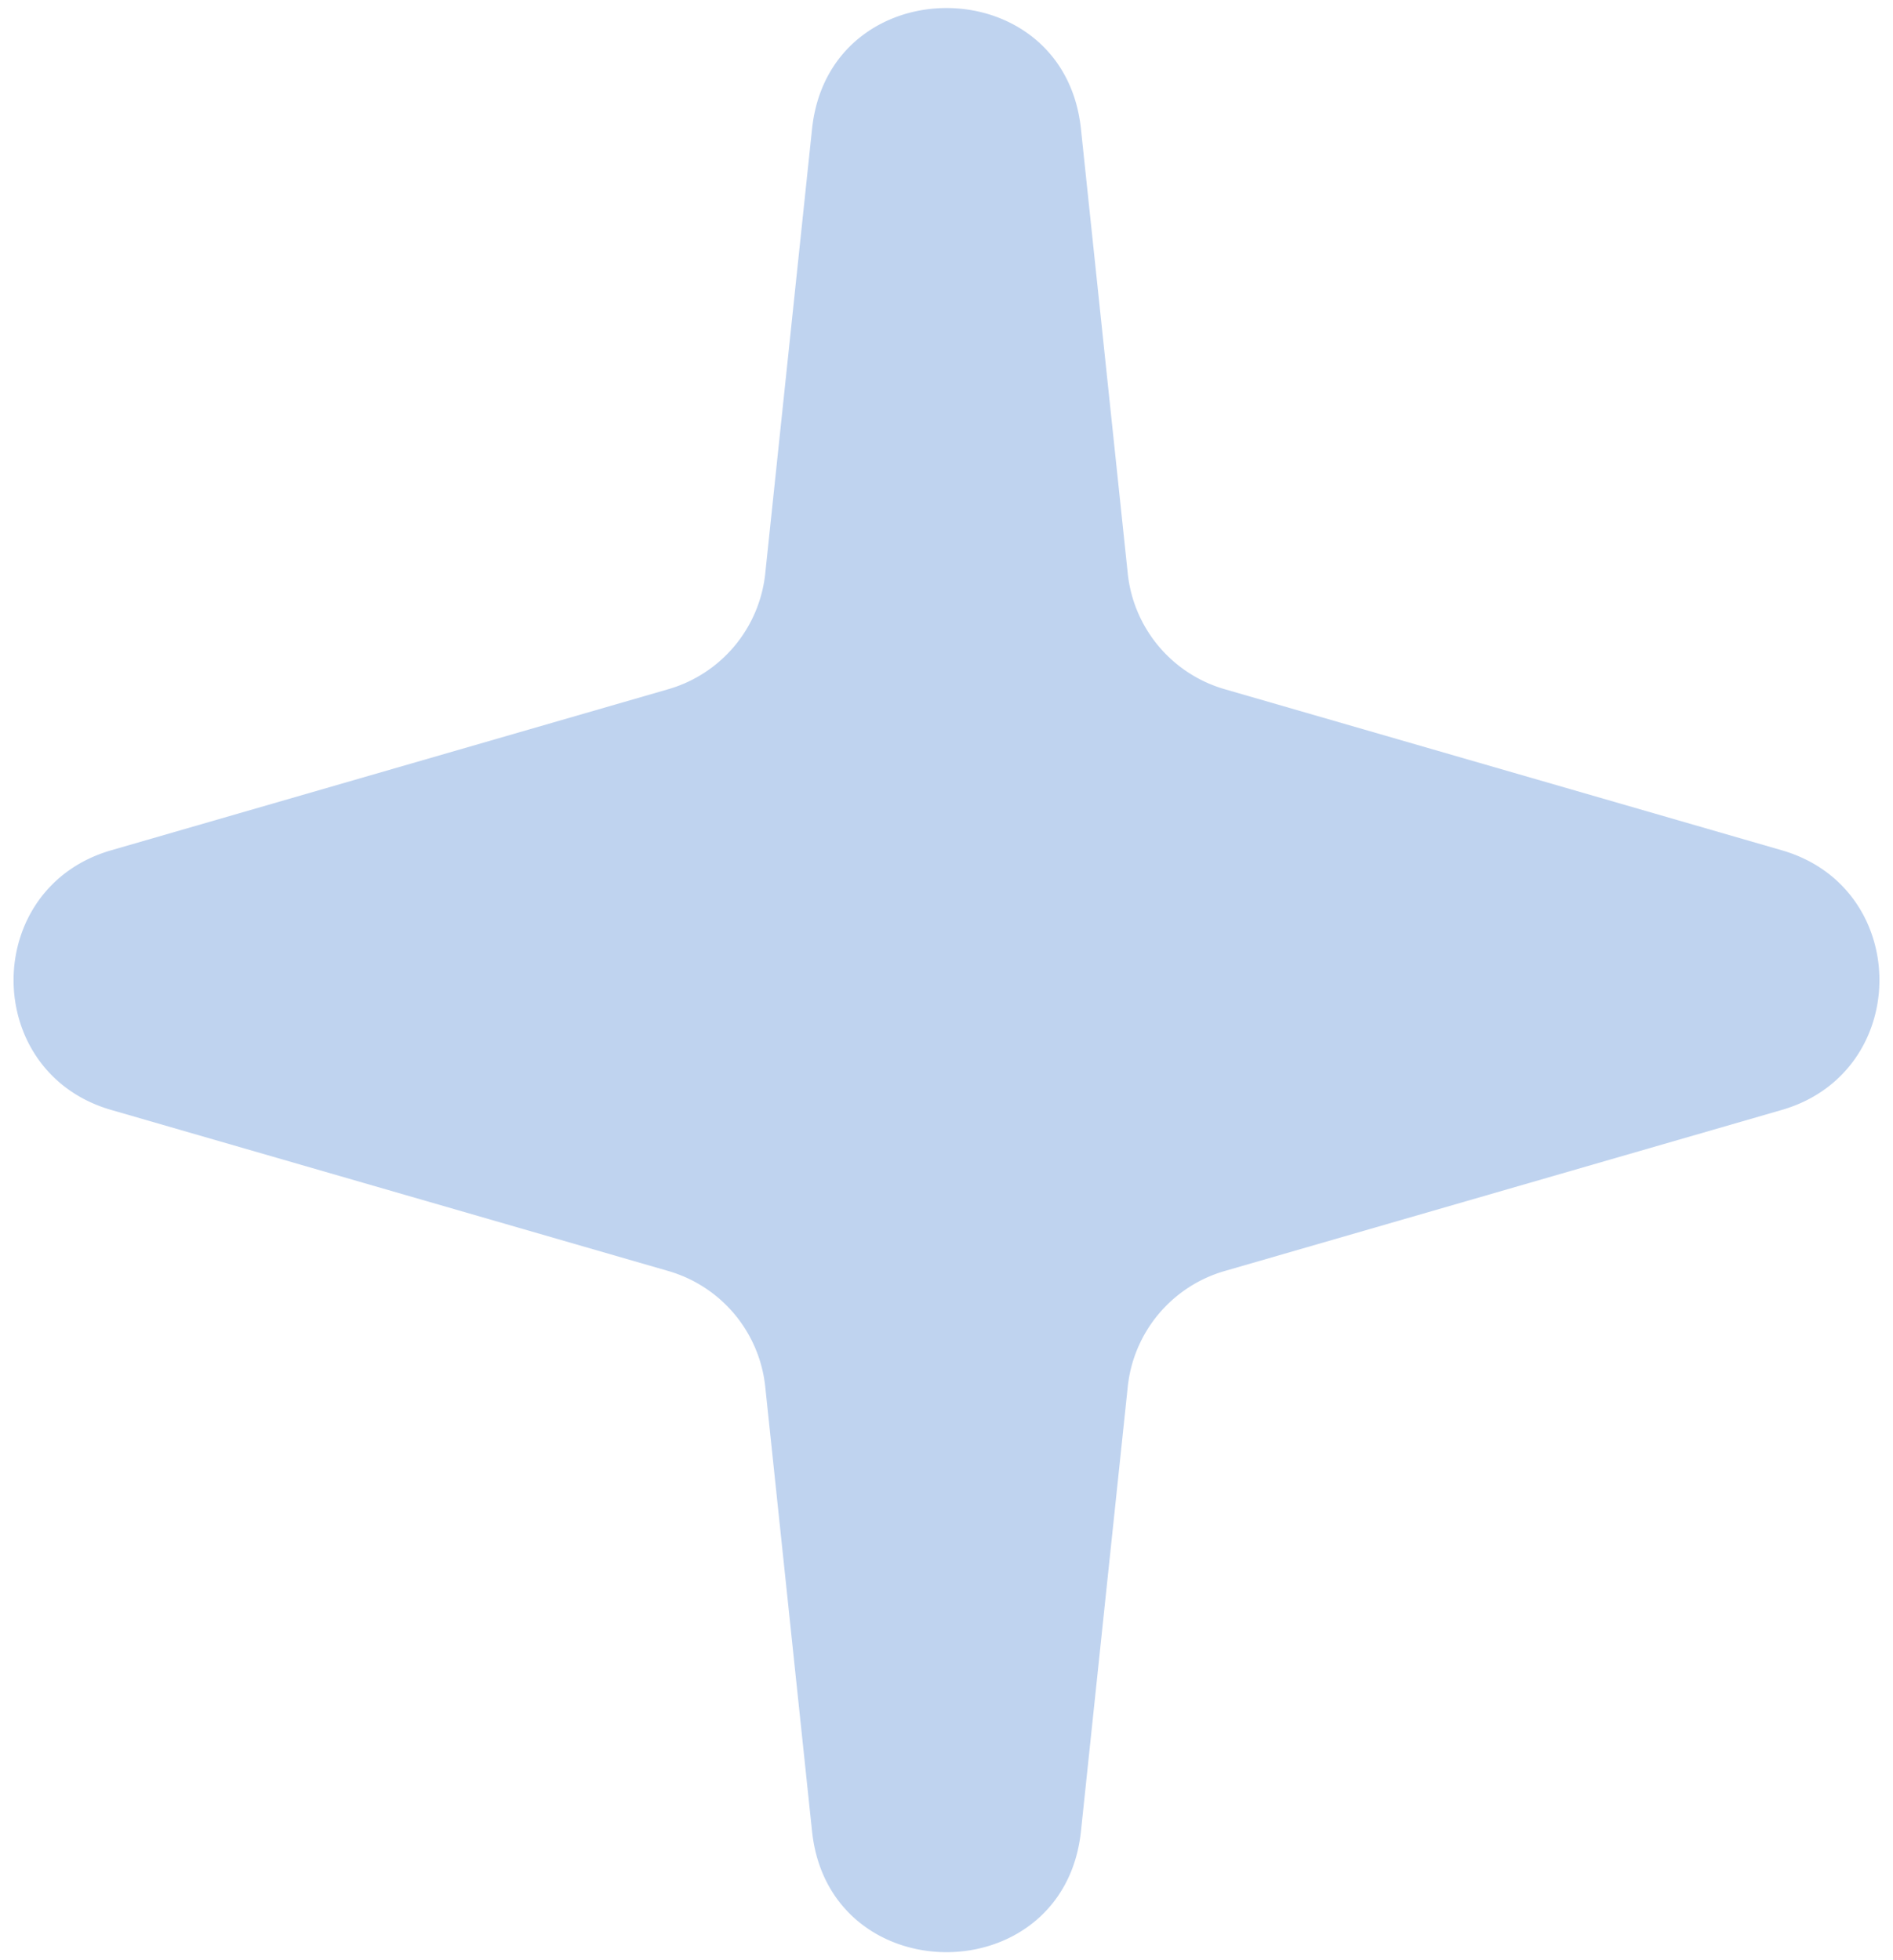 <svg xmlns="http://www.w3.org/2000/svg" width="28" height="29" fill="none"><path fill="#81A8E0" fill-opacity=".5" d="M12.011 1.91c.251-2.388 3.727-2.388 3.978 0l.692 6.574a2 2 0 0 0 1.433 1.712l8.24 2.383c1.927.556 1.927 3.285 0 3.842l-8.24 2.383a2 2 0 0 0-1.433 1.712l-.692 6.574c-.251 2.388-3.727 2.388-3.978 0l-.692-6.574a2 2 0 0 0-1.433-1.712l-8.24-2.383c-1.927-.556-1.927-3.285 0-3.842l8.24-2.383a2 2 0 0 0 1.433-1.712z"/></svg>